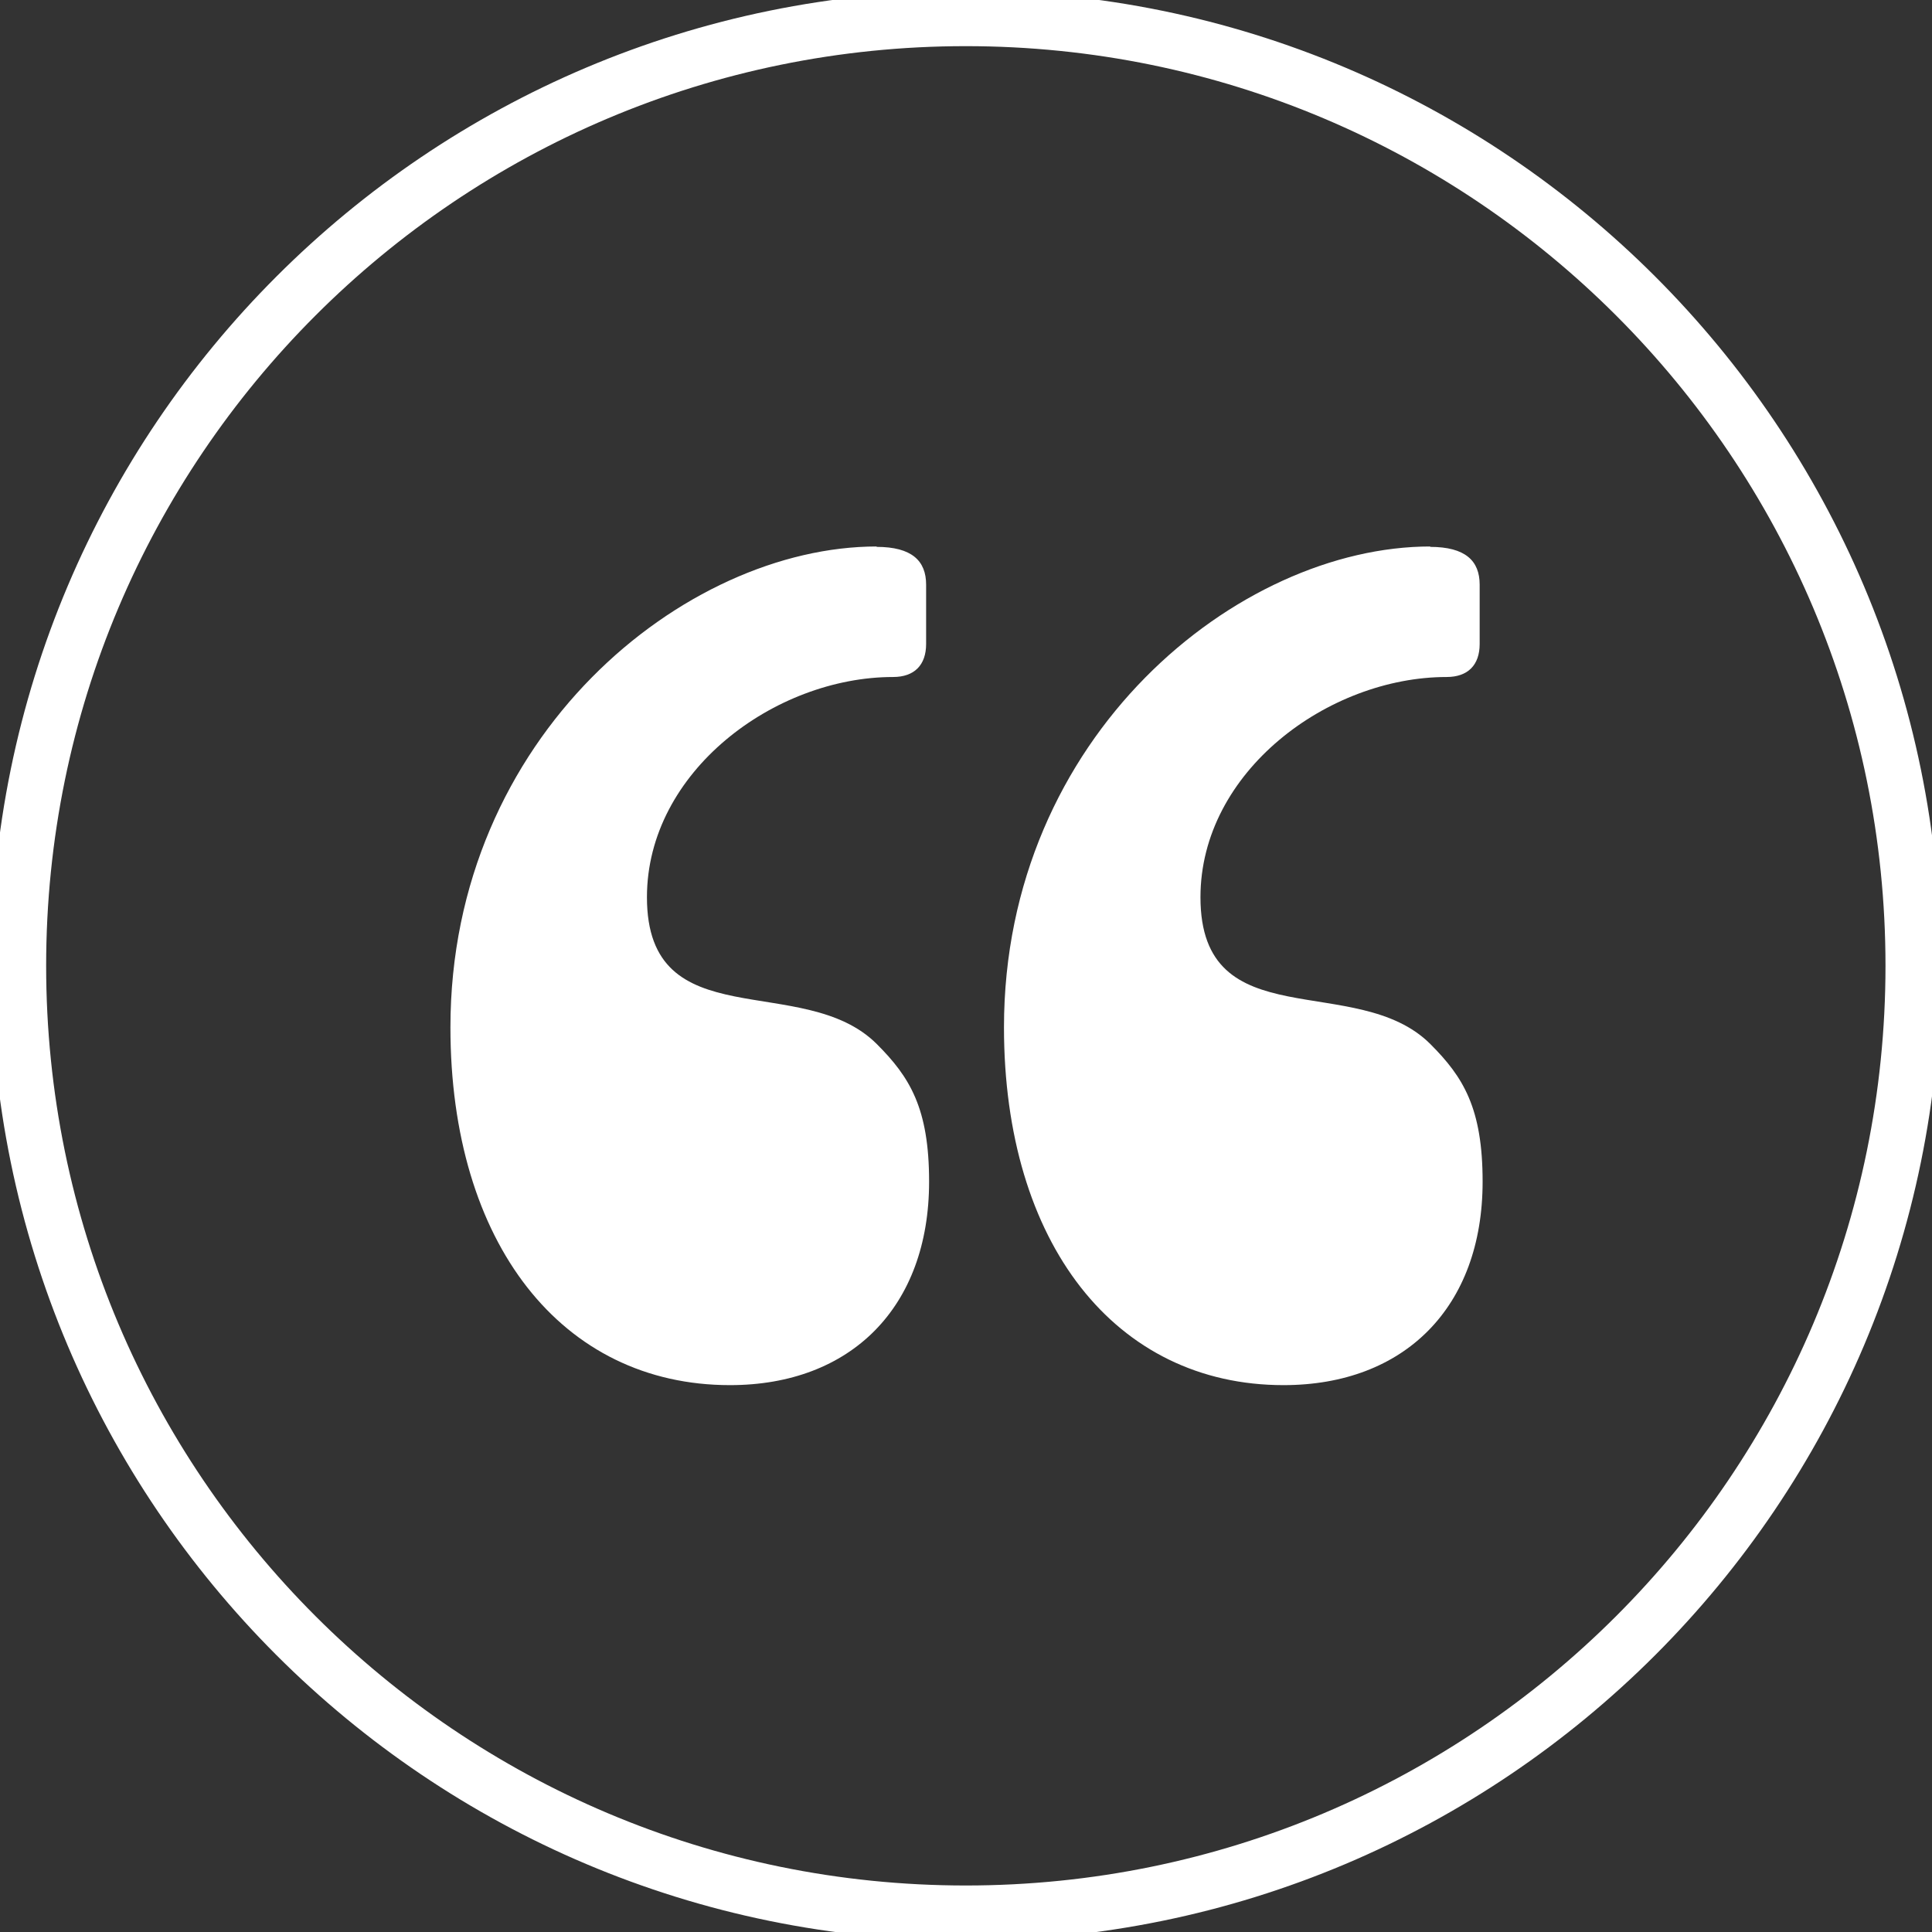 <svg xmlns="http://www.w3.org/2000/svg" width="70" height="70" viewBox="0 0 70 70" fill="none"><rect x="0" y="0" width="70" height="70" fill="#333333" stroke="none"/><g clip-path="url(#clip0_1558_6605)"><path d="M34.993 69.315C53.949 69.315 69.315 53.949 69.315 34.993C69.315 16.038 53.949 0.672 34.993 0.672C16.038 0.672 0.672 16.038 0.672 34.993C0.672 53.949 16.038 69.315 34.993 69.315Z" stroke="white" stroke-width="2" stroke-linejoin="round"></path><path d="M31.755 19.814C33.044 19.814 33.555 20.324 33.555 21.184V23.333C33.555 24.099 33.125 24.529 32.359 24.529C28.074 24.529 23.44 27.954 23.44 32.508C23.44 37.653 29.109 35.168 31.768 37.828C32.964 39.023 33.663 40.152 33.663 42.812C33.663 47.365 30.828 50.186 26.449 50.186C20.35 50.186 16.32 45.041 16.32 37.223C16.32 26.665 24.81 19.8 31.768 19.8L31.755 19.814ZM51.811 19.814C53.1 19.814 53.611 20.324 53.611 21.184V23.333C53.611 24.099 53.181 24.529 52.415 24.529C48.13 24.529 43.495 27.954 43.495 32.508C43.495 37.653 49.164 35.168 51.824 37.828C53.02 39.023 53.718 40.152 53.718 42.812C53.718 47.365 50.884 50.186 46.505 50.186C40.406 50.186 36.376 45.041 36.376 37.223C36.376 26.665 44.866 19.8 51.824 19.8L51.811 19.814Z" fill="white"></path></g><defs><clipPath id="clip0_1558_6605"><rect width="70" height="70" fill="white"></rect></clipPath></defs></svg>